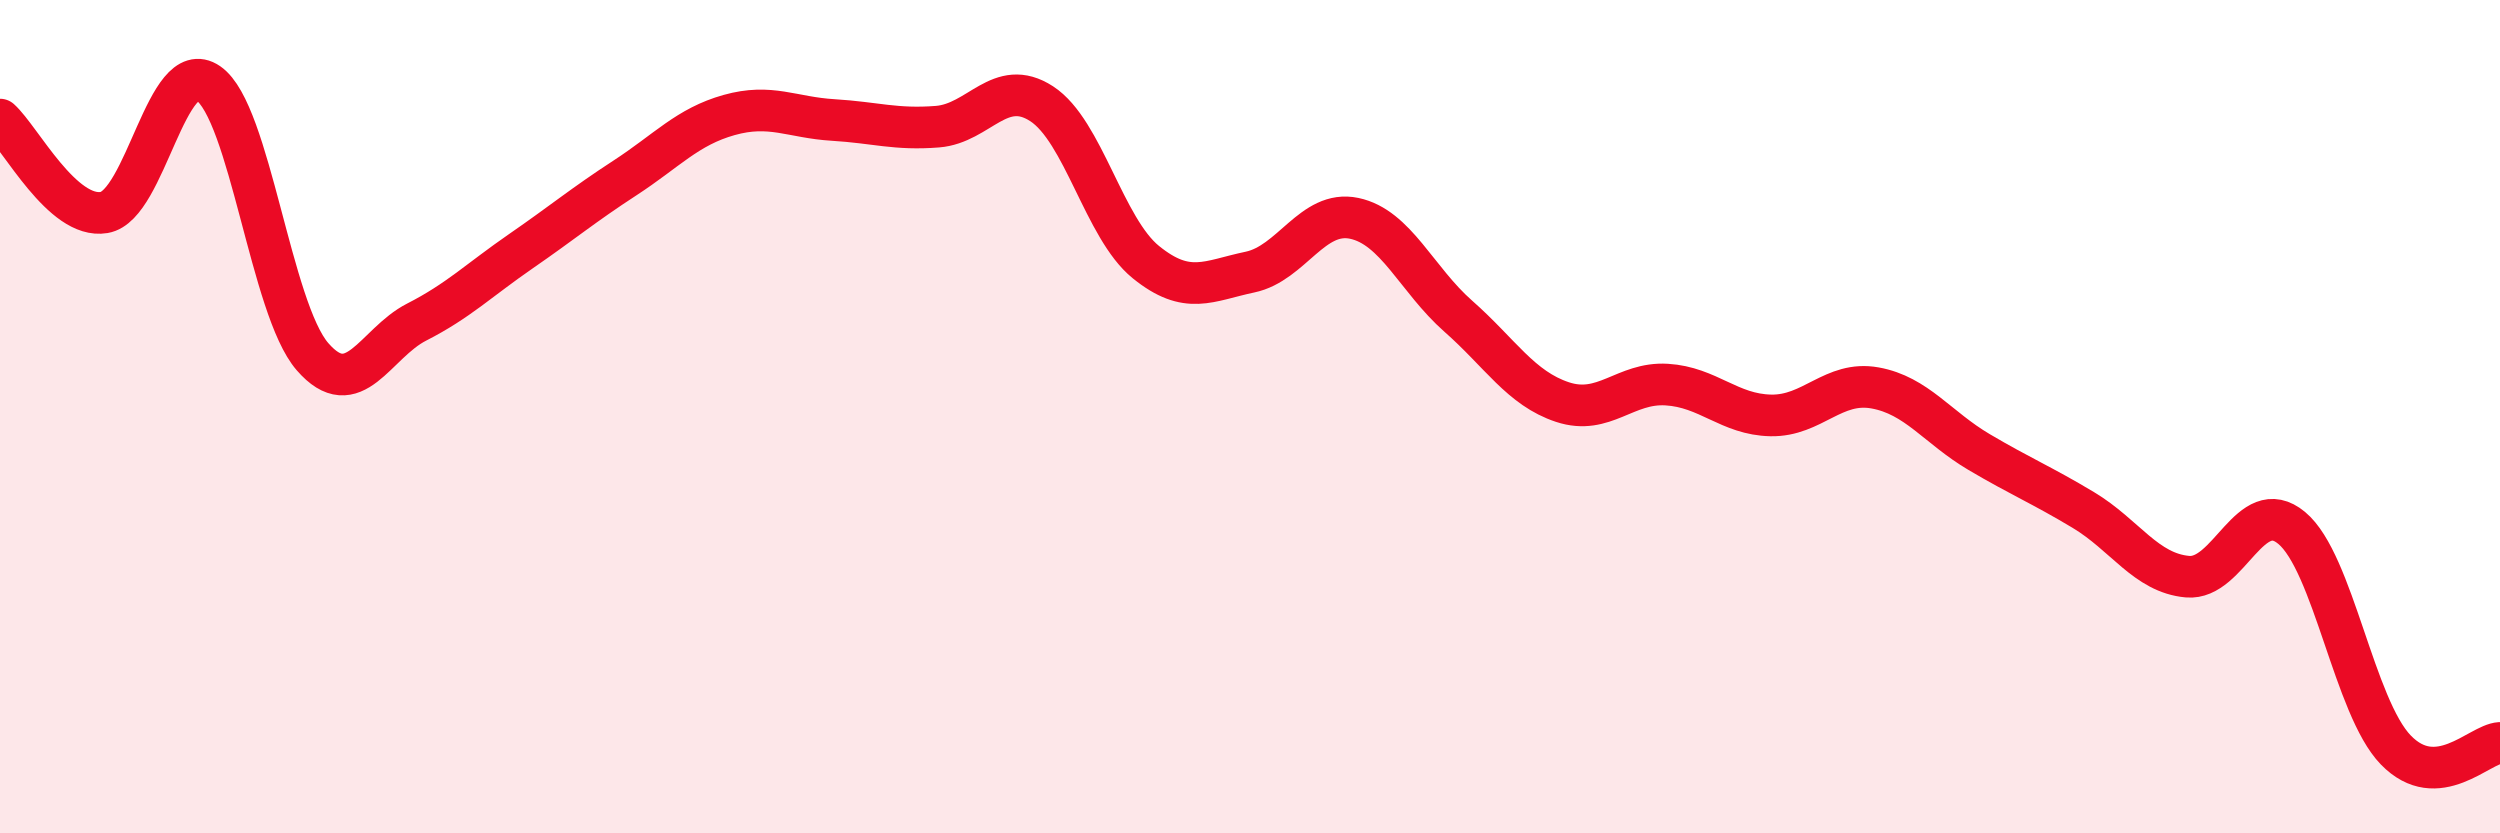 
    <svg width="60" height="20" viewBox="0 0 60 20" xmlns="http://www.w3.org/2000/svg">
      <path
        d="M 0,2.87 C 0.5,3.32 1.5,5.27 2.5,5.1 C 3.5,4.93 4,1.31 5,2 C 6,2.69 6.5,7.41 7.5,8.56 C 8.5,9.71 9,8.24 10,7.73 C 11,7.22 11.5,6.72 12.5,6.03 C 13.5,5.34 14,4.92 15,4.27 C 16,3.62 16.5,3.04 17.5,2.76 C 18.5,2.48 19,2.82 20,2.88 C 21,2.94 21.5,3.12 22.5,3.04 C 23.5,2.96 24,1.84 25,2.49 C 26,3.14 26.5,5.48 27.5,6.29 C 28.5,7.1 29,6.74 30,6.53 C 31,6.32 31.5,5.03 32.5,5.24 C 33.5,5.45 34,6.71 35,7.59 C 36,8.47 36.5,9.32 37.5,9.65 C 38.5,9.98 39,9.17 40,9.23 C 41,9.29 41.5,9.95 42.5,9.97 C 43.5,9.99 44,9.13 45,9.31 C 46,9.49 46.5,10.26 47.5,10.85 C 48.5,11.44 49,11.64 50,12.24 C 51,12.84 51.5,13.75 52.5,13.84 C 53.5,13.93 54,11.84 55,12.67 C 56,13.5 56.5,16.97 57.5,18 C 58.5,19.03 59.5,17.86 60,17.83L60 20L0 20Z"
        fill="#EB0A25"
        opacity="0.1"
        stroke-linecap="round"
        stroke-linejoin="round"
      />
      <path
        d="M 0,2.87 C 0.5,3.32 1.5,5.27 2.5,5.1 C 3.5,4.93 4,1.31 5,2 C 6,2.69 6.5,7.41 7.5,8.56 C 8.5,9.71 9,8.24 10,7.73 C 11,7.22 11.5,6.72 12.5,6.03 C 13.5,5.34 14,4.92 15,4.27 C 16,3.62 16.5,3.04 17.5,2.76 C 18.5,2.48 19,2.82 20,2.88 C 21,2.94 21.5,3.12 22.5,3.04 C 23.5,2.96 24,1.84 25,2.49 C 26,3.14 26.5,5.48 27.5,6.29 C 28.5,7.1 29,6.74 30,6.53 C 31,6.32 31.5,5.03 32.5,5.24 C 33.5,5.45 34,6.71 35,7.59 C 36,8.47 36.5,9.32 37.5,9.65 C 38.5,9.98 39,9.17 40,9.23 C 41,9.29 41.5,9.95 42.5,9.97 C 43.5,9.99 44,9.13 45,9.31 C 46,9.49 46.5,10.26 47.5,10.85 C 48.5,11.44 49,11.64 50,12.24 C 51,12.84 51.5,13.75 52.5,13.84 C 53.5,13.93 54,11.84 55,12.67 C 56,13.5 56.5,16.97 57.5,18 C 58.5,19.03 59.5,17.86 60,17.83"
        stroke="#EB0A25"
        stroke-width="1"
        fill="none"
        stroke-linecap="round"
        stroke-linejoin="round"
      />
    </svg>
  